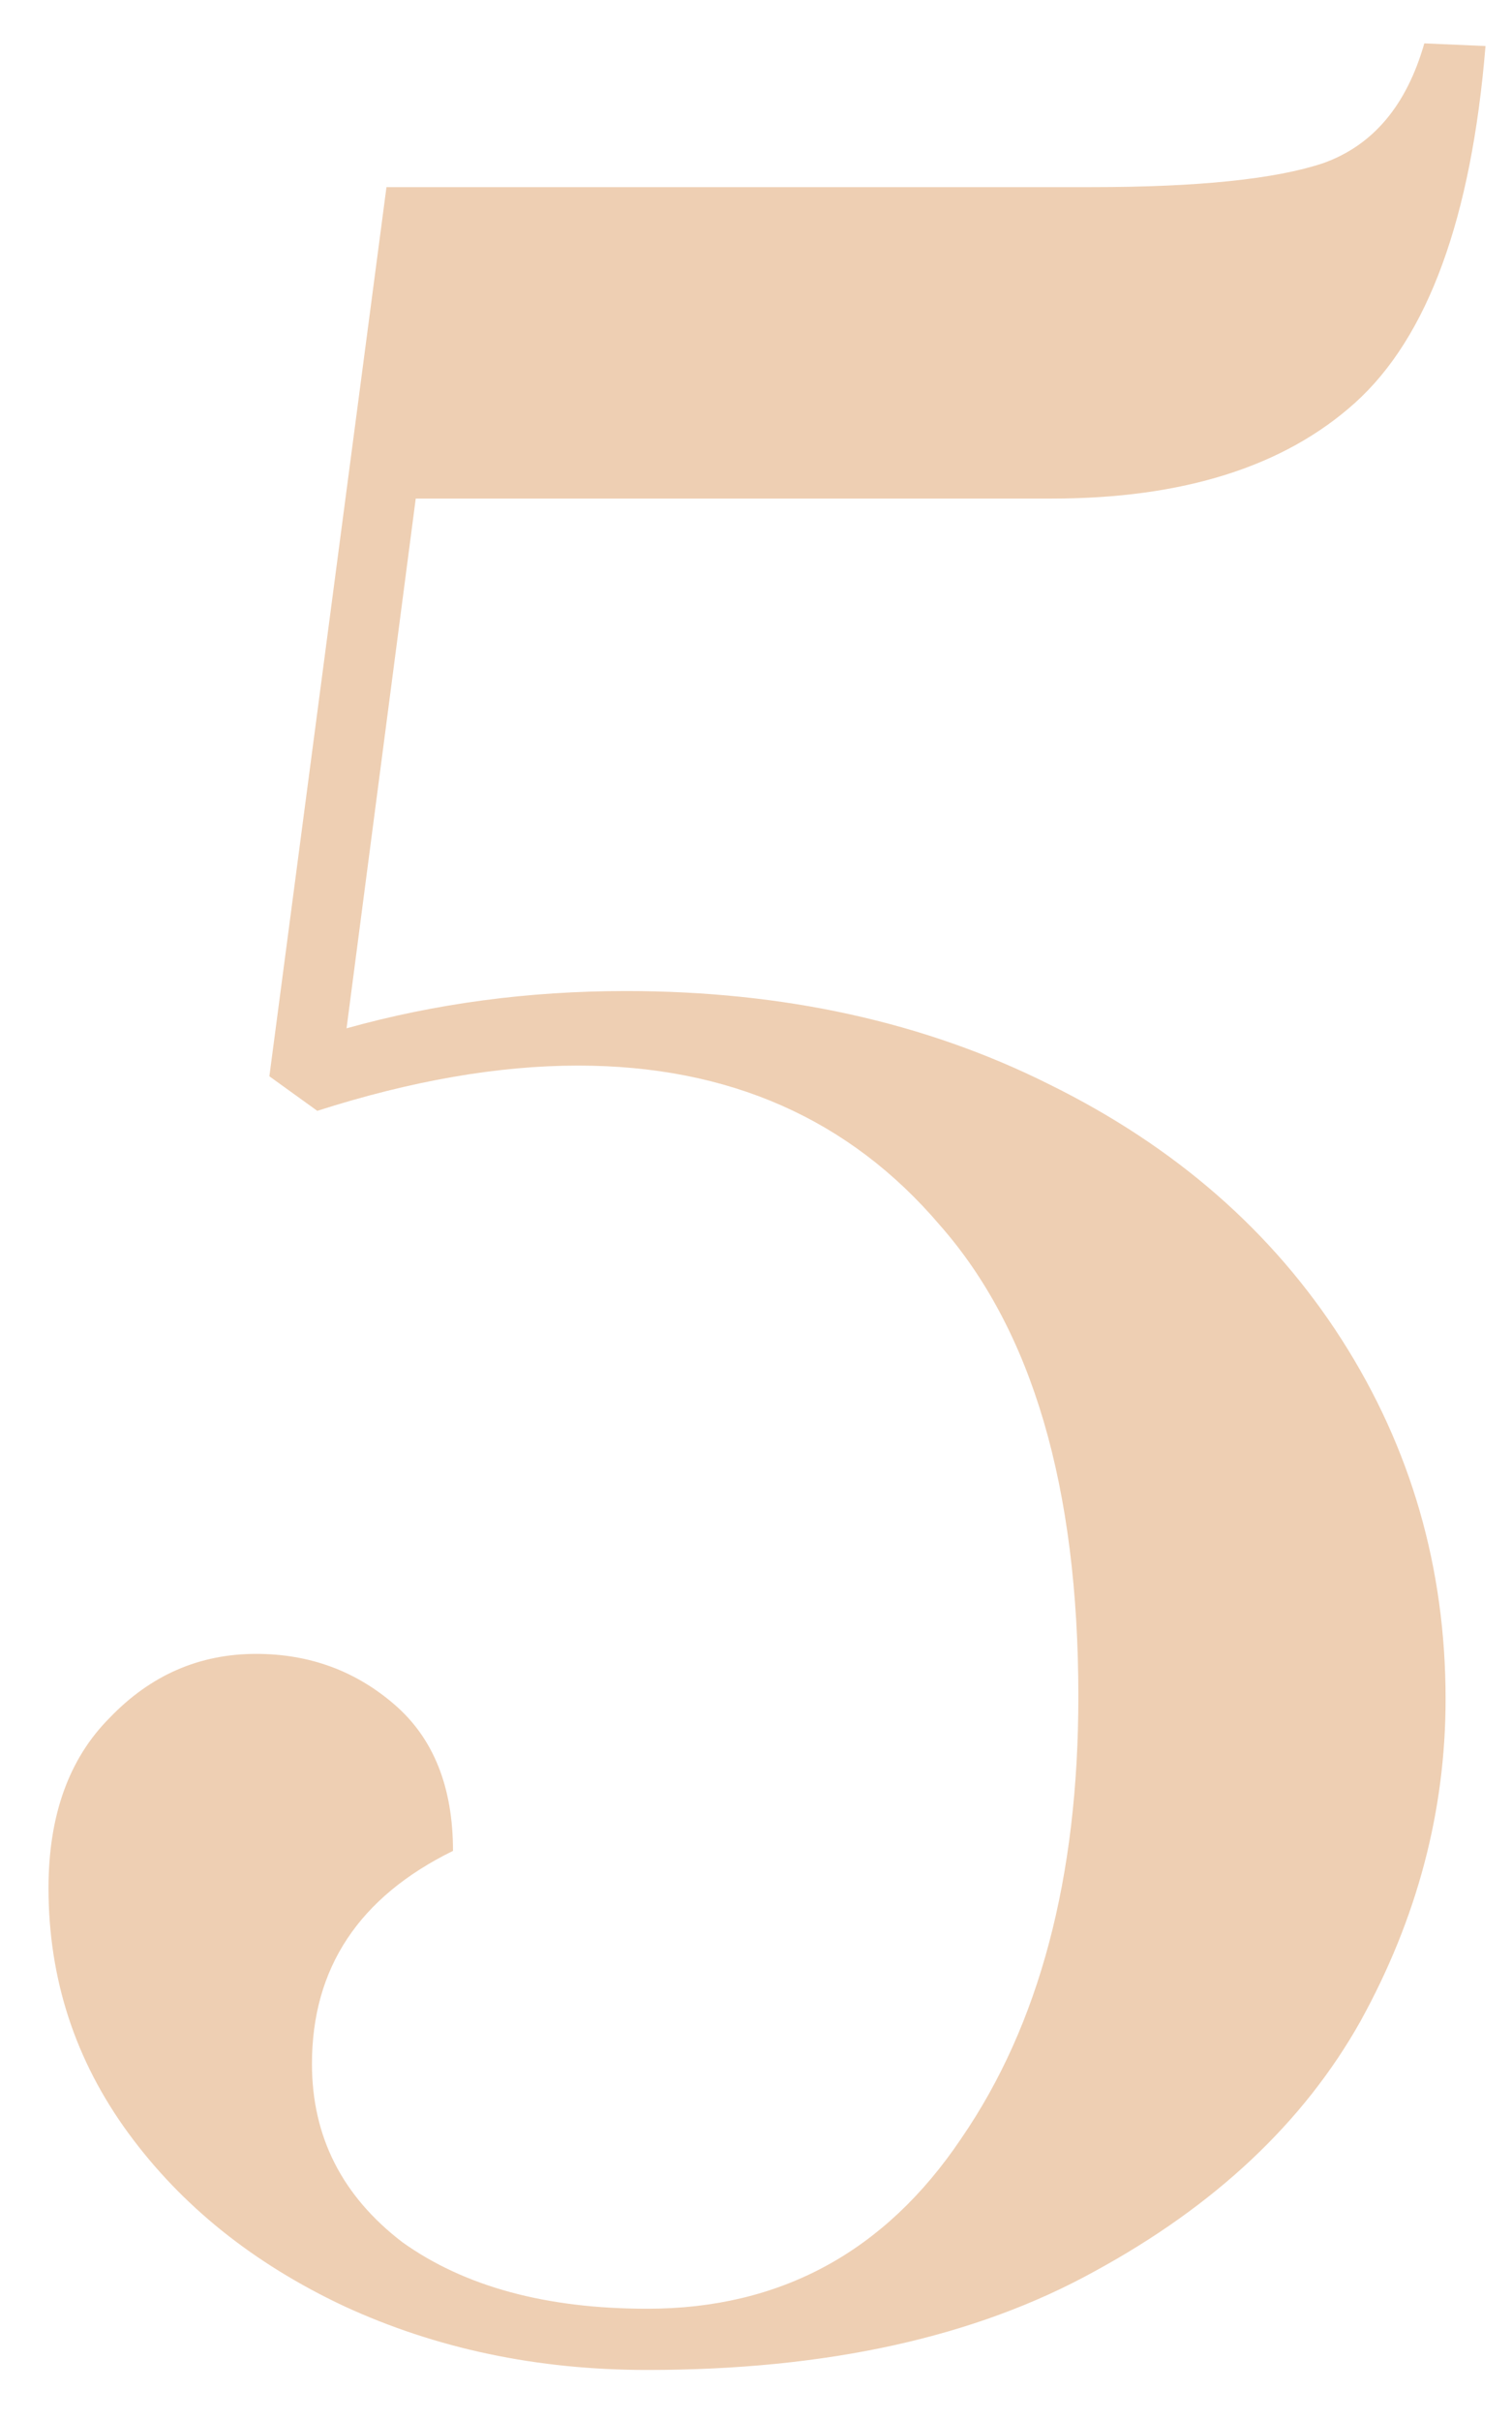 <?xml version="1.0" encoding="UTF-8"?> <svg xmlns="http://www.w3.org/2000/svg" width="25" height="40" viewBox="0 0 25 40" fill="none"> <path d="M10.702 39.173C8.884 39.173 7.212 38.822 5.686 38.117C4.19 37.413 3.002 36.46 2.122 35.258C1.242 34.055 0.802 32.706 0.802 31.209C0.802 30.007 1.14 29.068 1.814 28.393C2.489 27.689 3.296 27.337 4.234 27.337C5.114 27.337 5.877 27.616 6.522 28.174C7.168 28.731 7.49 29.538 7.49 30.593C5.936 31.356 5.158 32.529 5.158 34.114C5.158 35.316 5.657 36.299 6.654 37.062C7.681 37.795 9.03 38.161 10.702 38.161C12.902 38.161 14.633 37.223 15.894 35.346C17.185 33.468 17.83 31.034 17.83 28.041C17.83 24.58 17.067 21.984 15.542 20.253C14.046 18.494 12.052 17.613 9.558 17.613C8.238 17.613 6.801 17.863 5.246 18.361L4.454 17.79L6.39 3.093H18.05C19.81 3.093 21.086 2.961 21.878 2.697C22.7 2.404 23.257 1.744 23.55 0.717L24.562 0.761C24.328 3.607 23.609 5.572 22.406 6.657C21.233 7.713 19.561 8.241 17.39 8.241H6.874L5.73 16.997C7.197 16.587 8.737 16.381 10.35 16.381C12.961 16.381 15.293 16.895 17.346 17.922C19.429 18.948 21.042 20.356 22.186 22.145C23.33 23.935 23.902 25.915 23.902 28.085C23.902 29.933 23.433 31.708 22.494 33.41C21.555 35.081 20.089 36.46 18.094 37.545C16.129 38.631 13.665 39.173 10.702 39.173Z" fill="#EECFB3"></path> </svg> 